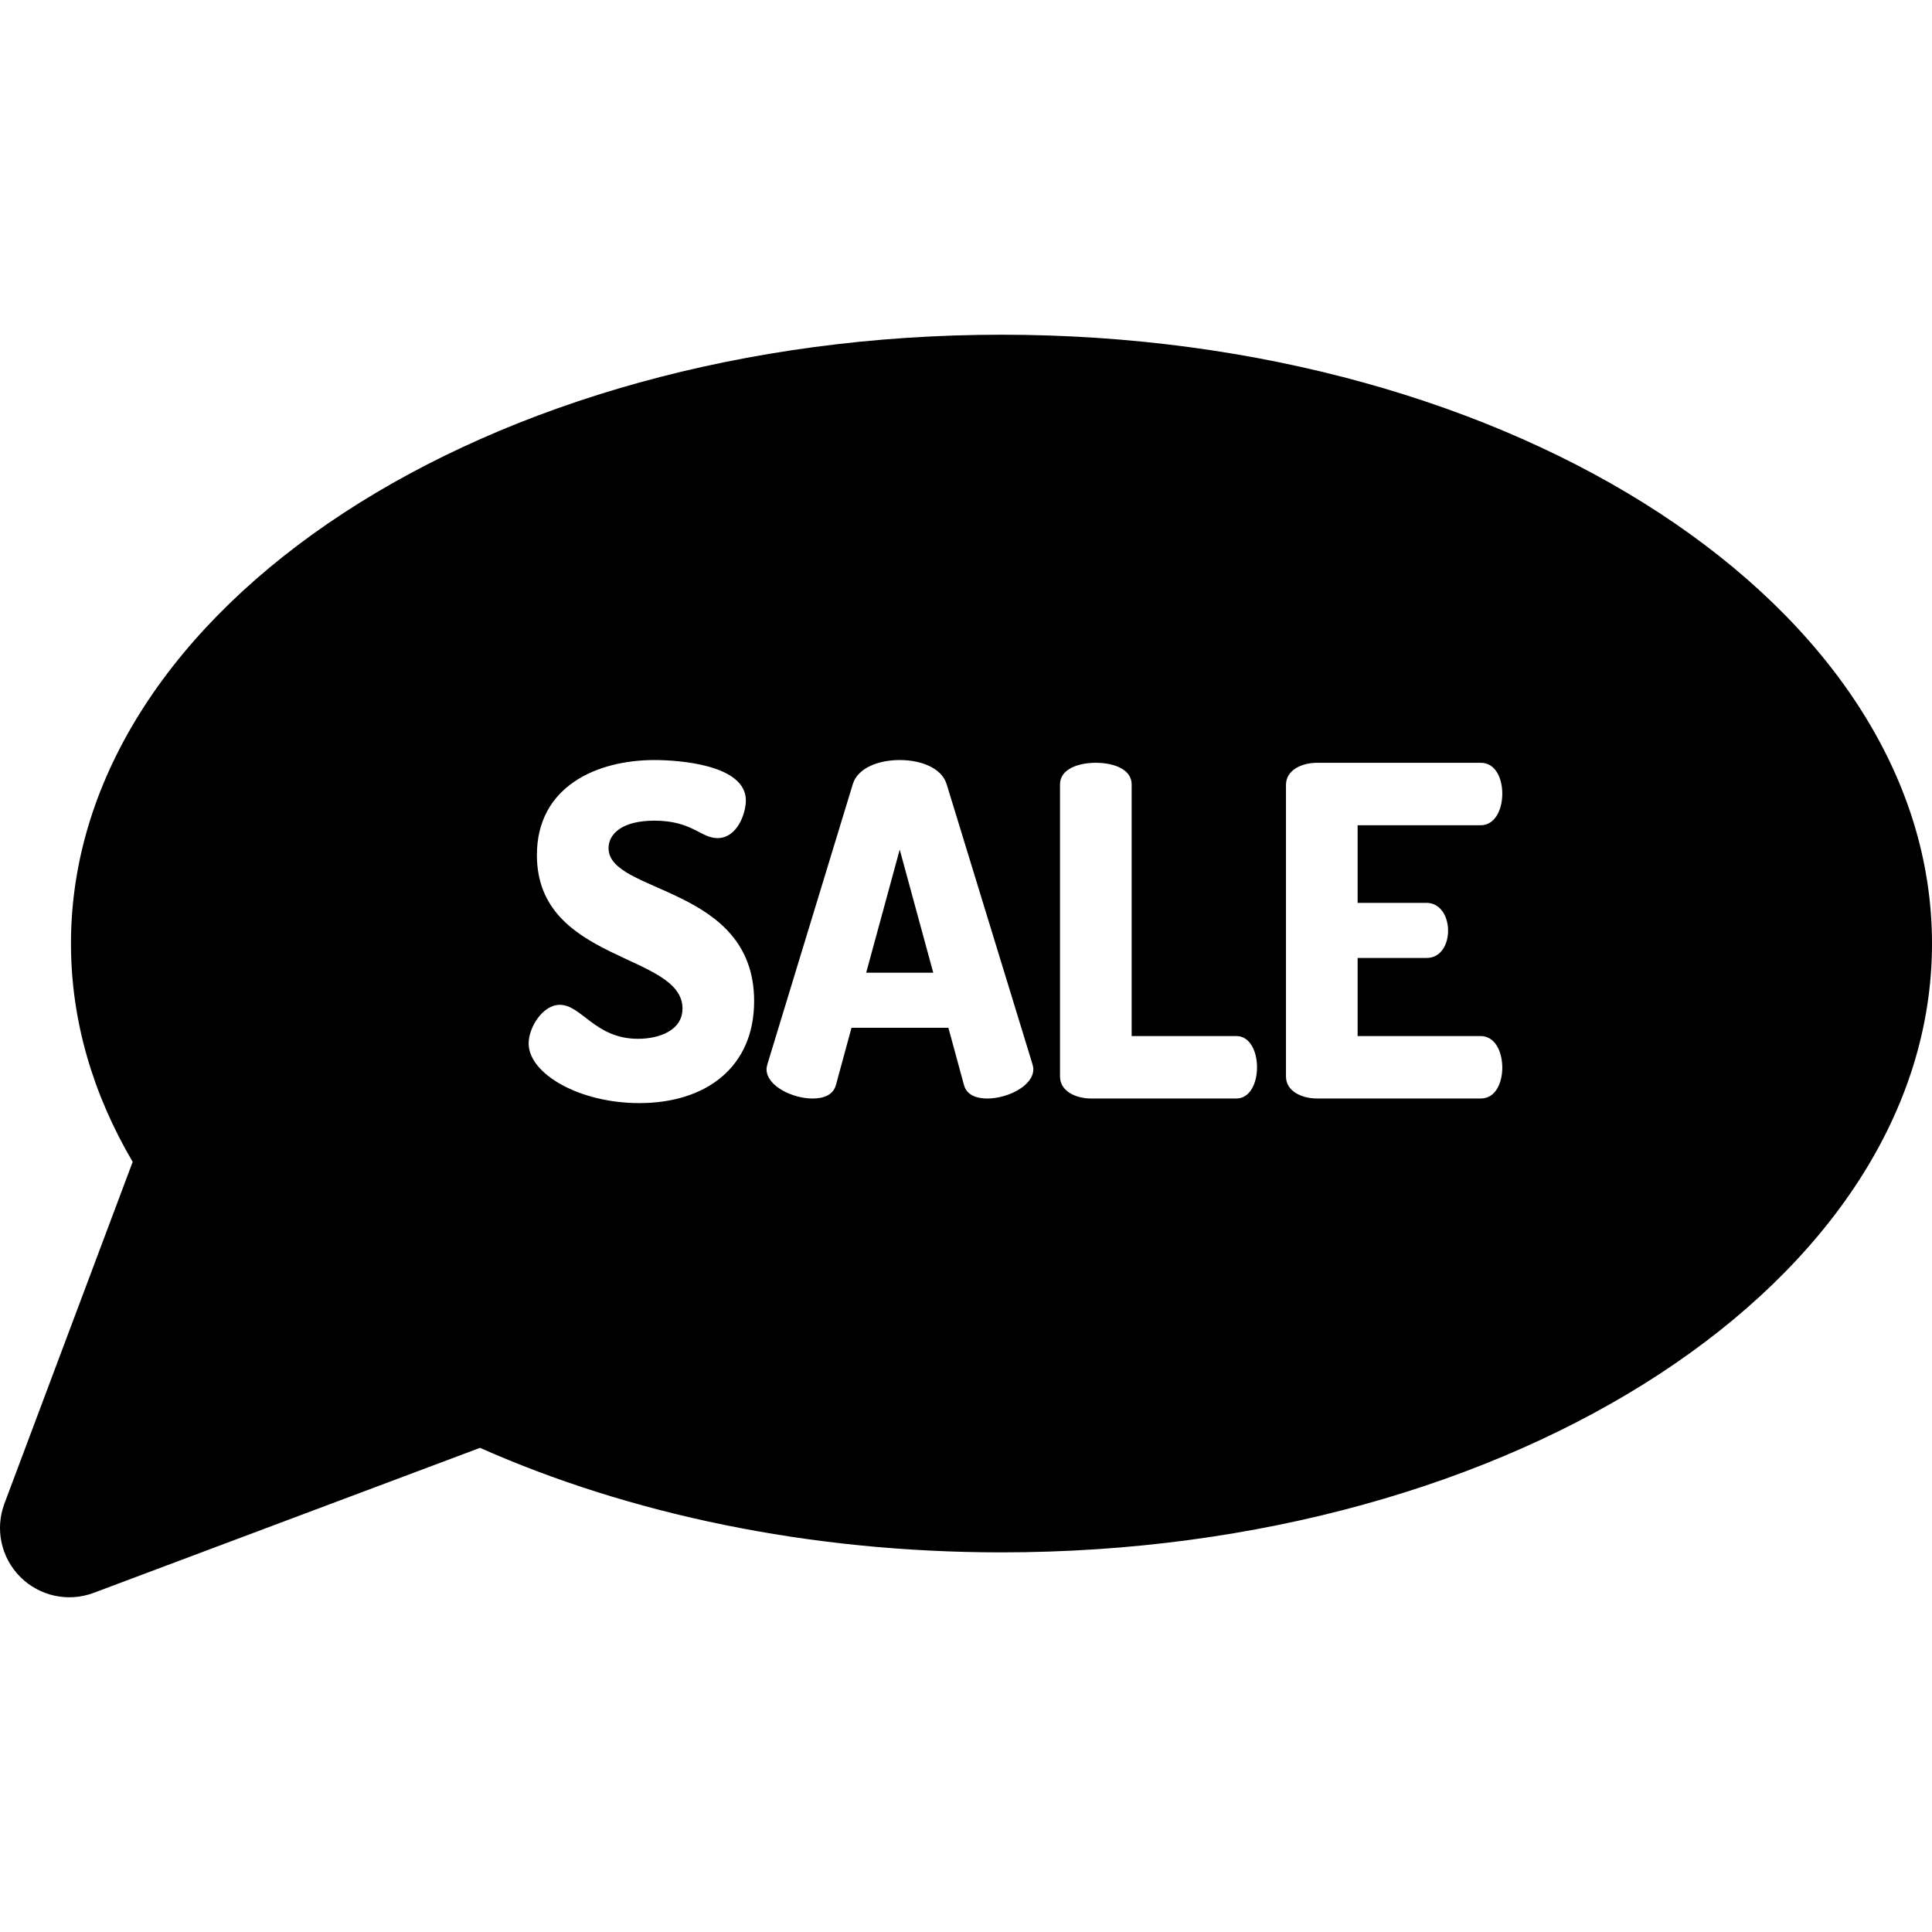 <?xml version="1.0" encoding="iso-8859-1"?>
<!-- Uploaded to: SVG Repo, www.svgrepo.com, Generator: SVG Repo Mixer Tools -->
<svg fill="#000000" height="800px" width="800px" version="1.1" id="Layer_1" xmlns="http://www.w3.org/2000/svg" xmlns:xlink="http://www.w3.org/1999/xlink" 
	 viewBox="0 0 511.999 511.999" xml:space="preserve">
<g>
	<g>
		<polygon points="238.435,225.151 229.55,257.768 247.319,257.768 		"/>
	</g>
</g>
<g>
	<g>
		<path d="M265.405,88.705c-136.191,0-246.596,72.237-246.596,161.345c0,20.394,5.799,39.899,16.35,57.861L1.172,398.464
			c-2.533,6.747-0.886,14.352,4.209,19.448c5.095,5.095,12.701,6.742,19.447,4.209l102.381-38.427
			c39.42,17.485,86.982,27.7,138.194,27.7c136.191,0,246.596-72.237,246.596-161.346C512,160.942,401.596,88.705,265.405,88.705z
			 M169.424,292.333c-15.943,0-29.331-7.79-29.331-15.822c0-4.138,3.651-10.223,8.276-10.223c5.72,0,9.371,9.006,20.691,9.006
			c5.599,0,11.806-2.19,11.806-8.032c0-14.727-38.581-12.171-38.581-40.65c0-18.255,15.943-25.193,31.157-25.193
			c6.45,0,24.22,1.217,24.22,10.71c0,3.286-2.191,9.98-7.546,9.98c-4.381,0-6.694-4.625-16.673-4.625
			c-8.641,0-12.171,3.529-12.171,7.302c0,12.171,38.581,9.858,38.581,40.528C199.851,282.84,187.071,292.333,169.424,292.333z
			 M261.681,291.116c-3.043,0-5.477-0.973-6.207-3.529l-4.139-15.213h-25.68l-4.139,15.213c-0.73,2.556-3.164,3.529-6.207,3.529
			c-5.234,0-12.171-3.286-12.171-7.79c0-0.365,0.122-0.852,0.243-1.338l22.637-74.241c1.338-4.259,6.815-6.329,12.414-6.329
			c5.599,0,11.075,2.069,12.414,6.329l22.759,74.241c0.122,0.487,0.243,0.973,0.243,1.338
			C273.851,287.83,266.914,291.116,261.681,291.116z M327.649,291.116H289.19c-4.139,0-8.276-1.948-8.276-5.842v-77.406
			c0-4.016,4.746-5.72,9.493-5.72c4.746,0,9.493,1.703,9.493,5.72v66.696h27.749c3.651,0,5.477,4.138,5.477,8.276
			C333.126,286.977,331.3,291.116,327.649,291.116z M378.039,239.267v0.001c3.651,0,5.72,3.529,5.72,7.424
			c0,3.286-1.703,7.18-5.72,7.18h-18.255v20.691h32.617c3.651,0,5.72,3.894,5.72,8.397c0,3.894-1.703,8.155-5.72,8.155h-43.328
			c-4.138,0-8.276-1.948-8.276-5.842v-77.284c0-3.894,4.139-5.842,8.276-5.842h43.328c4.017,0,5.72,4.259,5.72,8.154
			c0,4.504-2.069,8.398-5.72,8.398h-32.617v20.569H378.039z"/>
	</g>
</g>
</svg>